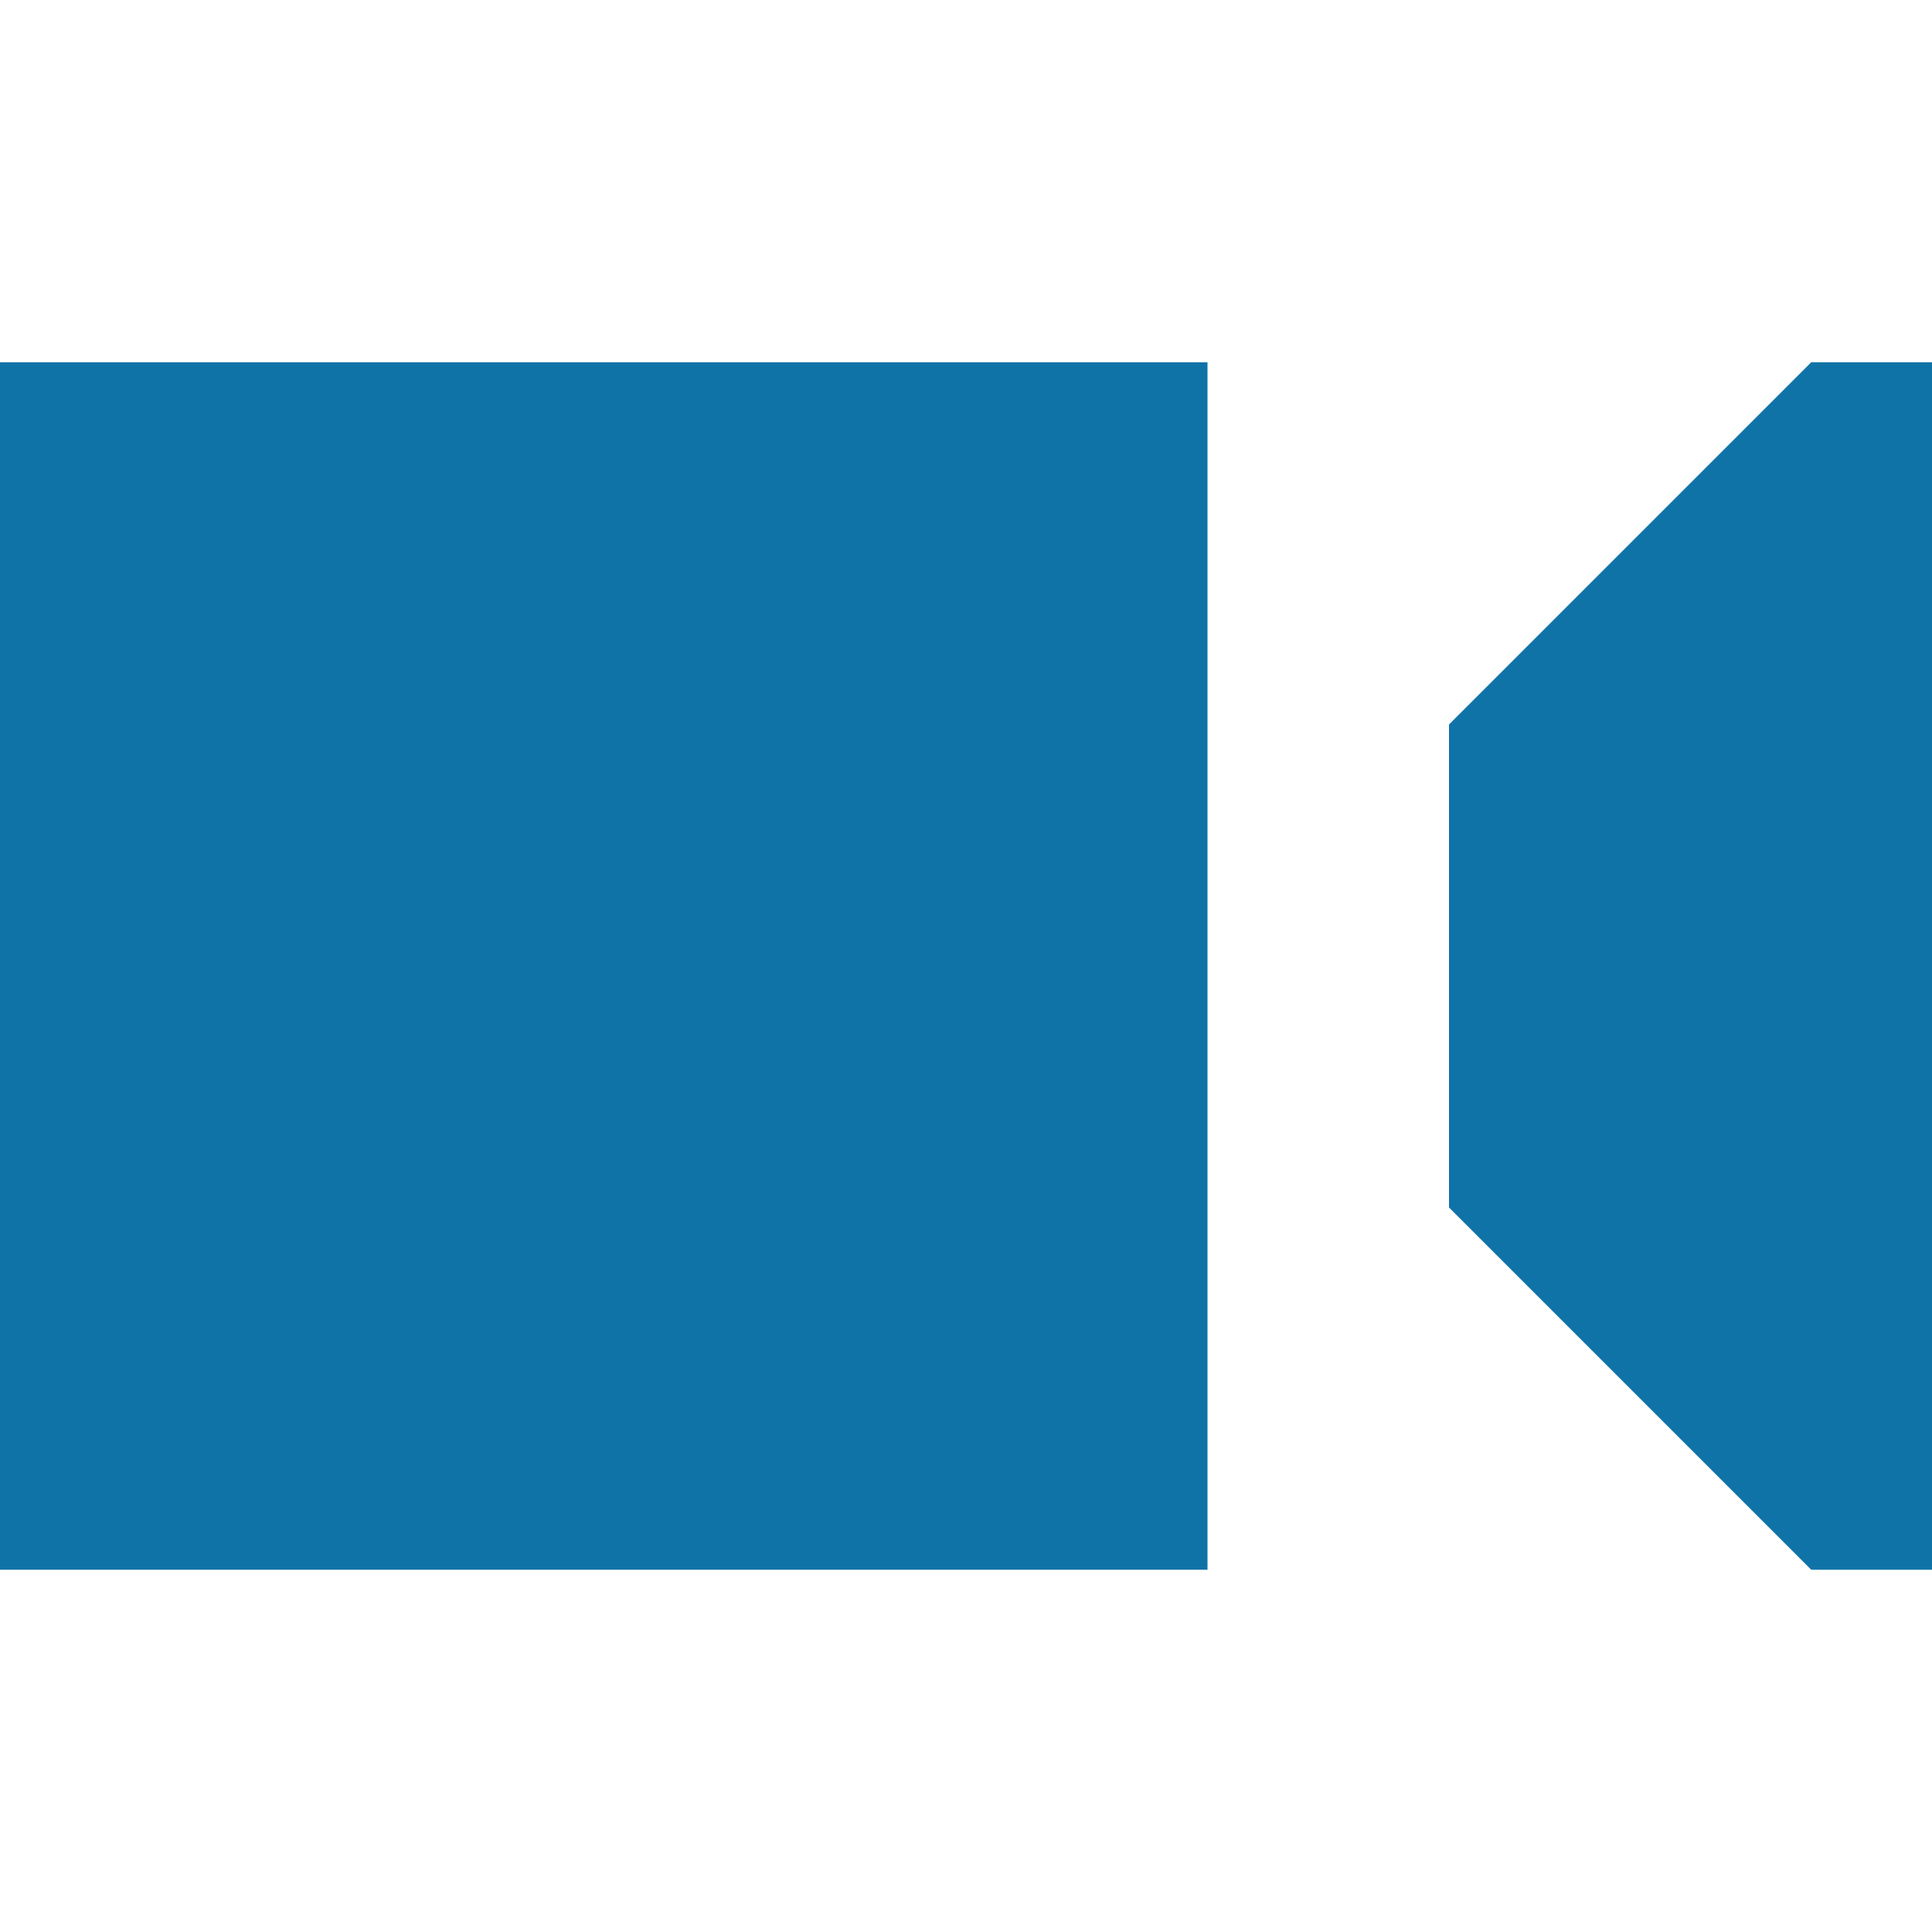 <svg width="22" height="22" viewBox="0 0 22 22" fill="none" xmlns="http://www.w3.org/2000/svg">
<g id="chunk/video-camera">
<g id="Icon">
<path d="M13.75 4.125H0V17.875H13.75V4.125Z" fill="#1073A8"/>
<path d="M20.625 4.125L16.5 8.25V13.75L20.625 17.875H22V4.125H20.625Z" fill="#1073A8"/>
</g>
</g>
</svg>
